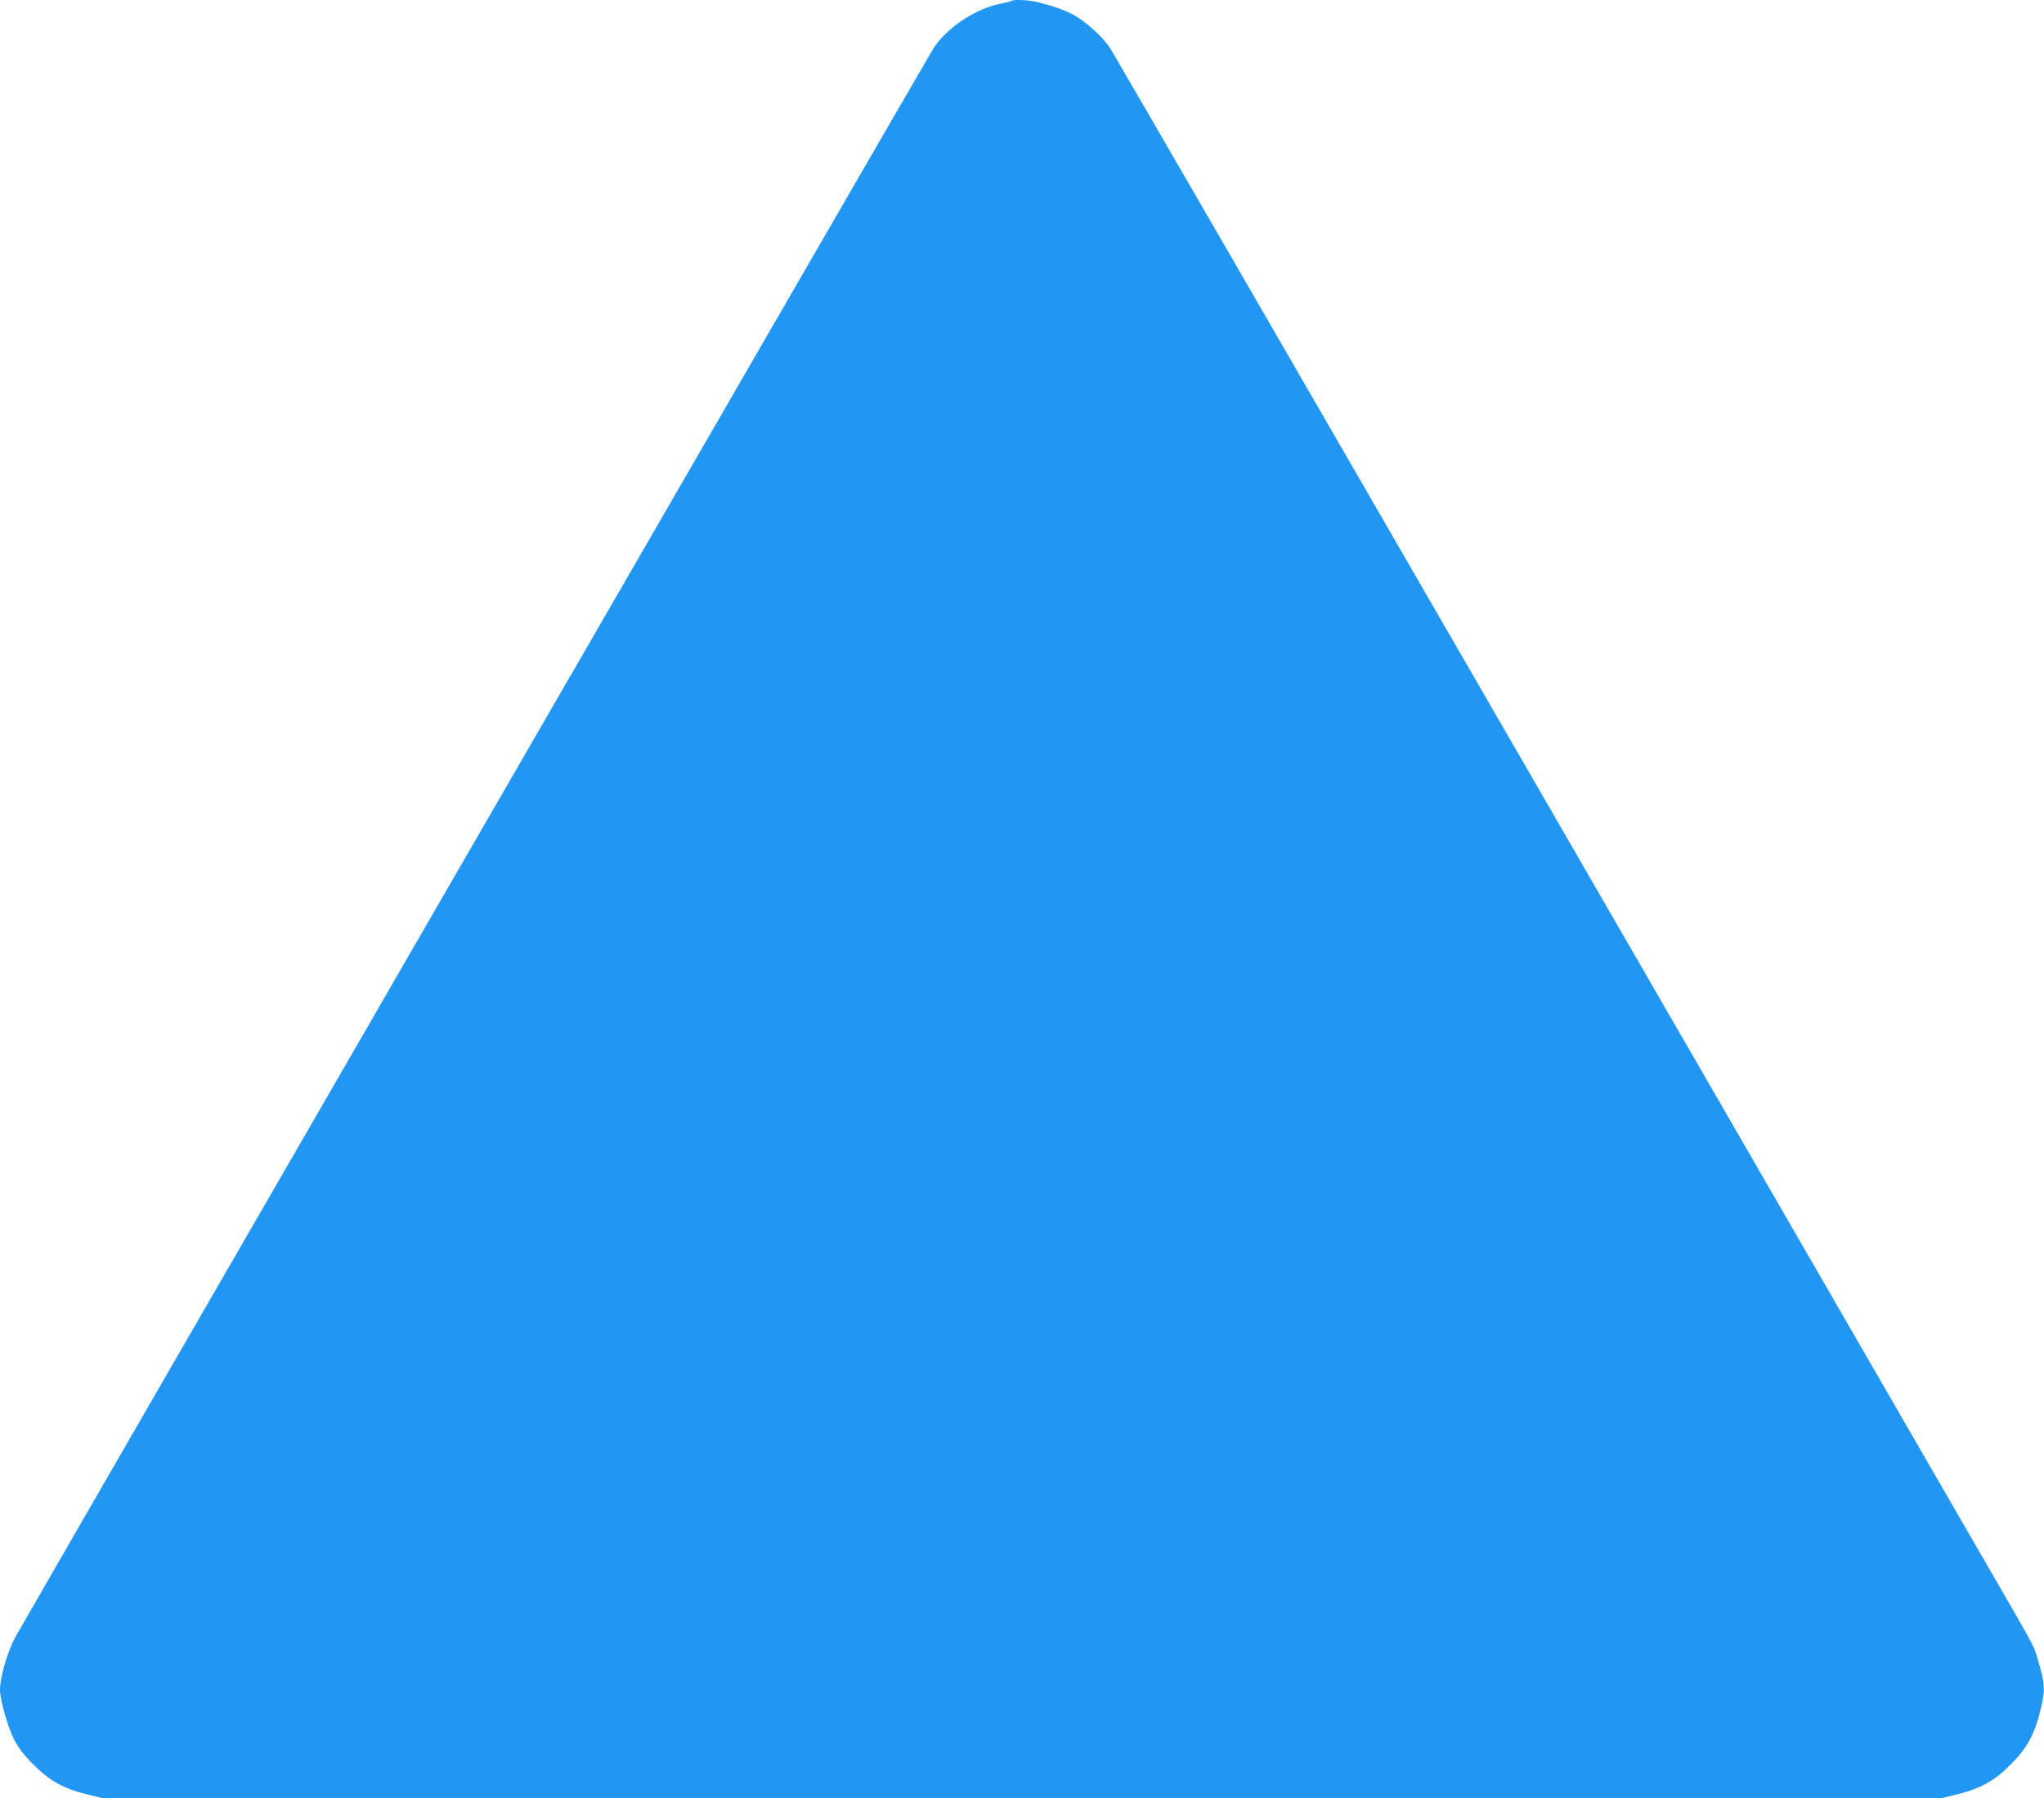 <?xml version="1.0" standalone="no"?>
<!DOCTYPE svg PUBLIC "-//W3C//DTD SVG 20010904//EN"
 "http://www.w3.org/TR/2001/REC-SVG-20010904/DTD/svg10.dtd">
<svg version="1.0" xmlns="http://www.w3.org/2000/svg"
 width="1280pt" height="1126pt" viewBox="0 0 1280 1126"
 preserveAspectRatio="xMidYMid meet">
<g transform="translate(0,1126) scale(0.1,-0.1)"
fill="#2196f3" stroke="none">
<path d="M6339 11256 c-2 -3 -37 -12 -78 -20 -153 -32 -324 -145 -411 -271
-26 -38 -5685 -9831 -5756 -9960 -46 -85 -94 -249 -94 -324 0 -64 47 -231 87
-311 28 -55 60 -97 123 -160 101 -102 186 -149 334 -186 l99 -24 5757 0 5757
0 99 24 c148 37 233 84 334 186 102 101 149 186 186 334 34 138 32 168 -18
336 -24 80 -7 49 -390 710 -173 300 -1455 2518 -2848 4930 -1393 2412 -2548
4408 -2567 4437 -46 70 -149 164 -225 207 -60 33 -136 60 -241 85 -47 11 -139
15 -148 7z"/>
</g>
</svg>
